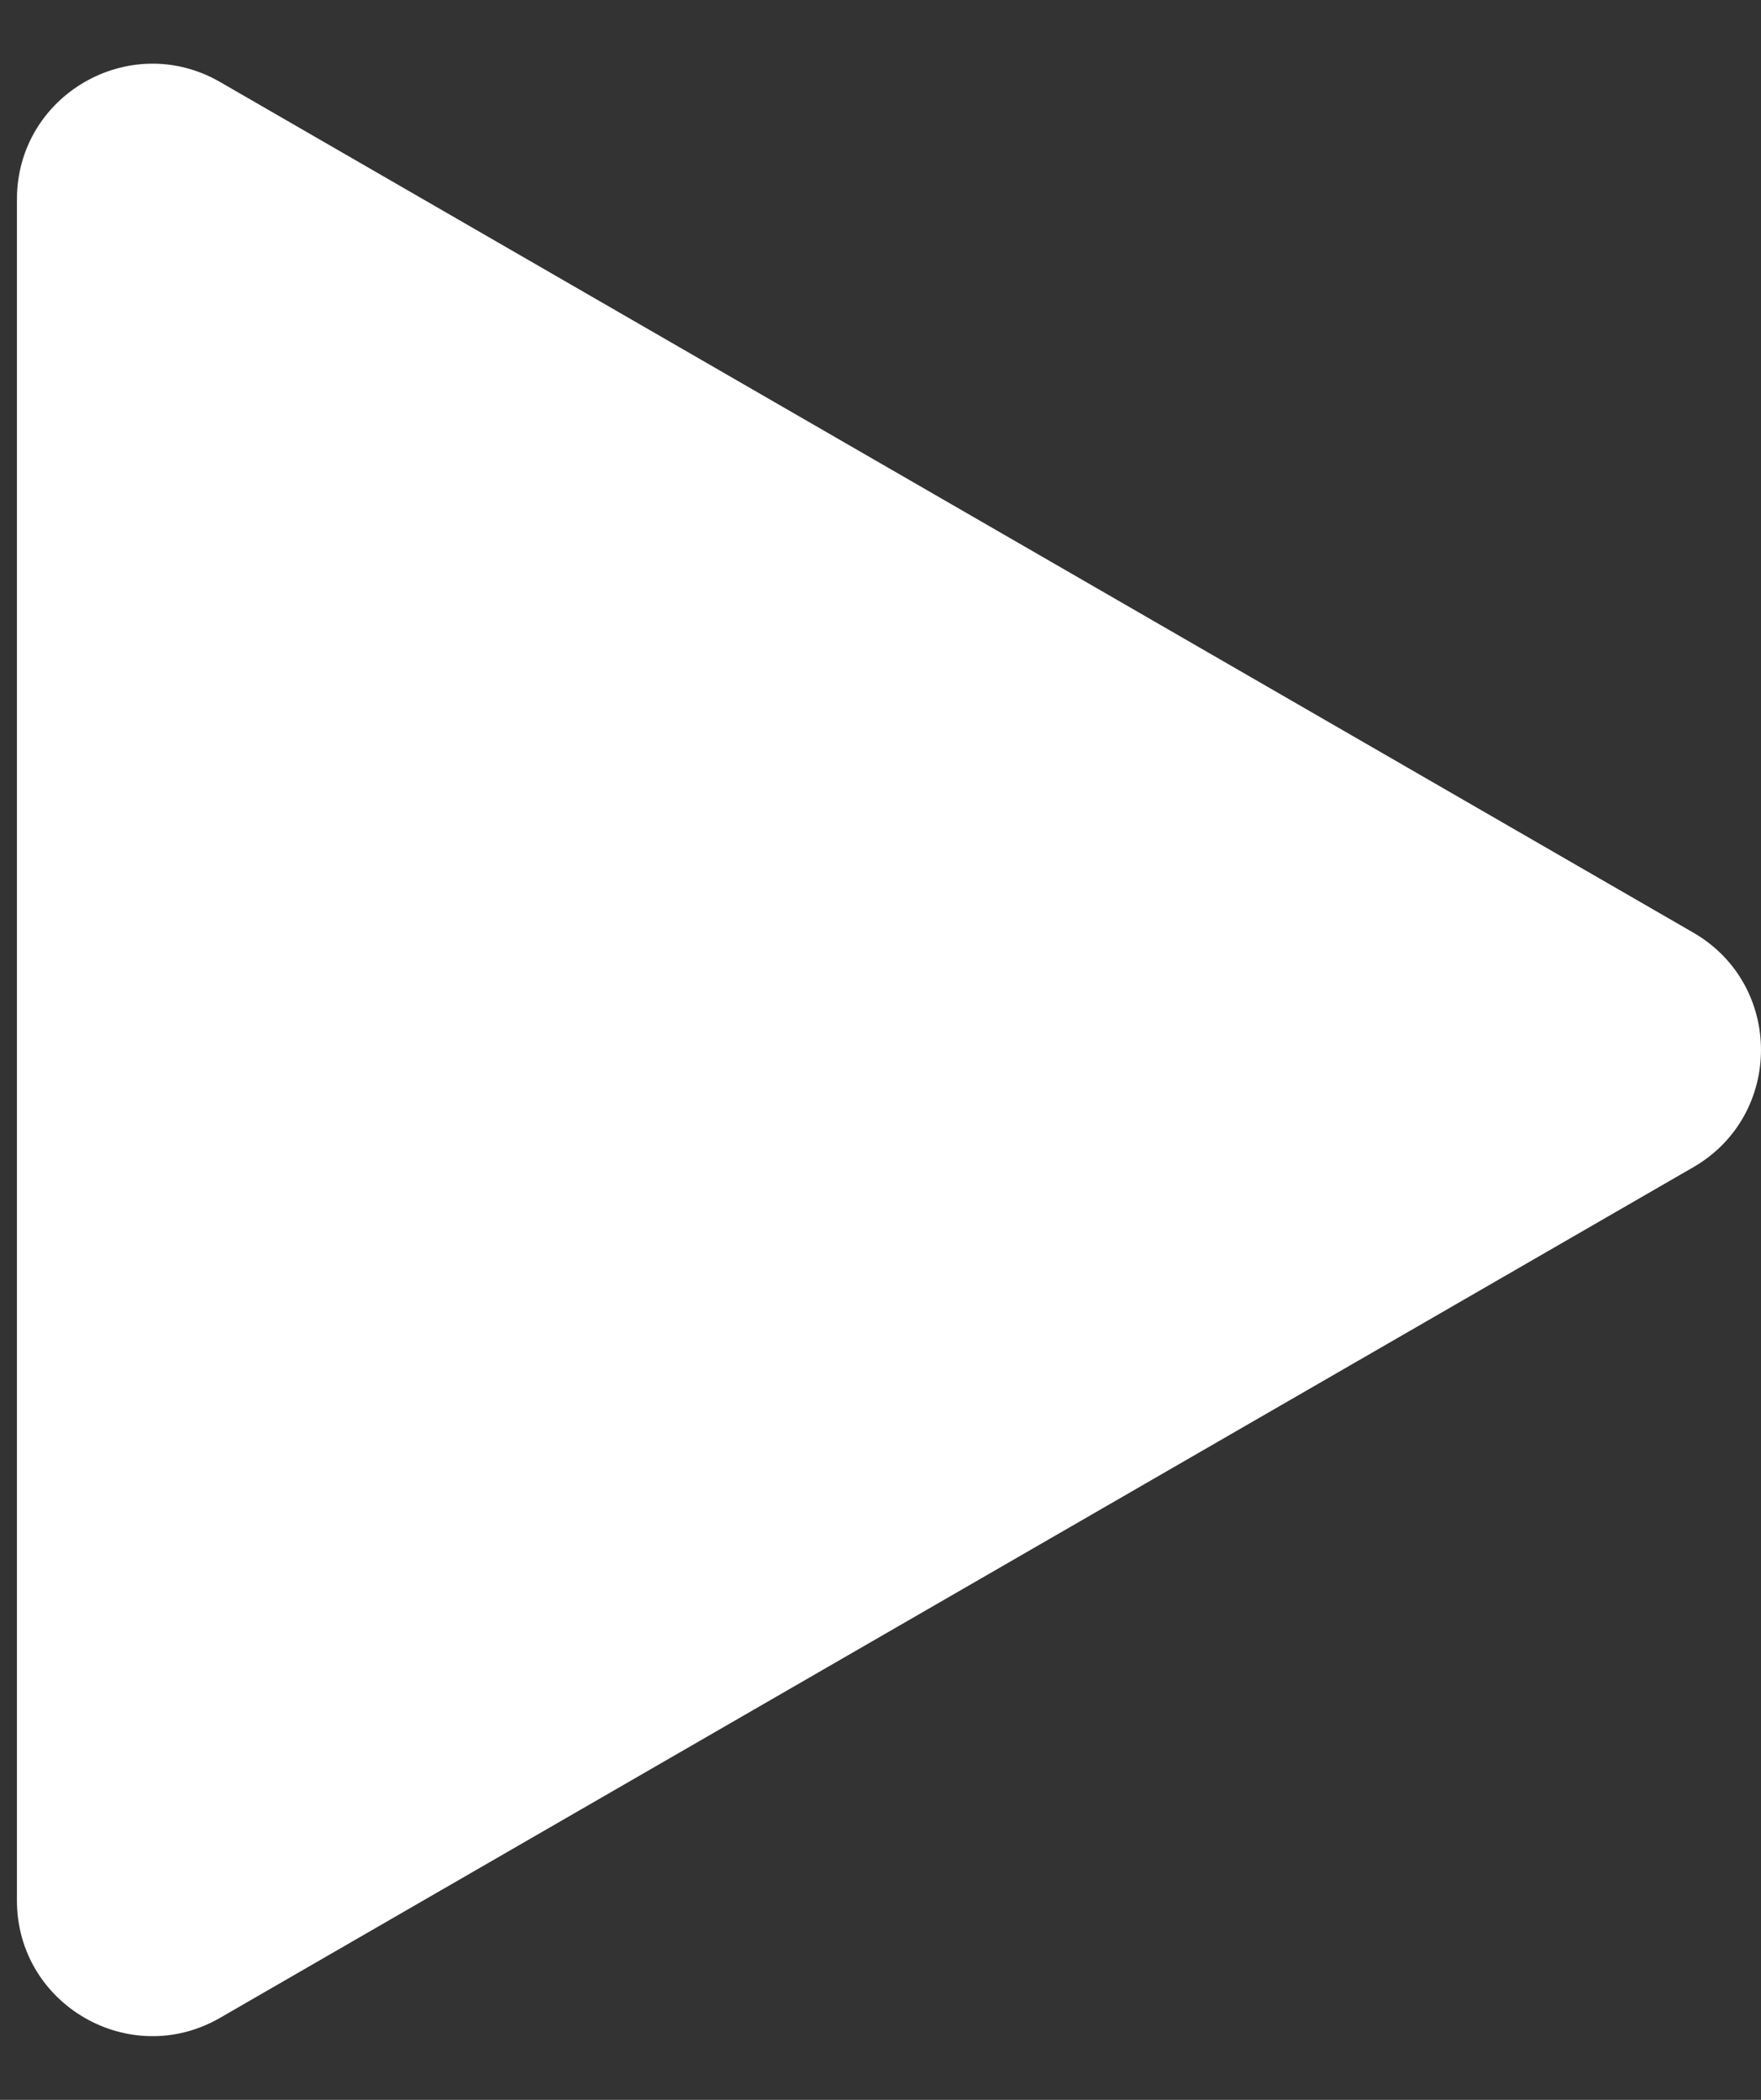 <svg width="26" height="31" viewBox="0 0 26 31" fill="none" xmlns="http://www.w3.org/2000/svg">
<rect x="0" y="0" width="26" height="31" fill="#333333" stroke="none"/>
<path d="M25 13.768C26.333 14.538 26.333 16.462 25 17.232L3.25 29.789C1.917 30.559 0.25 29.597 0.25 28.057L0.25 2.943C0.25 1.403 1.917 0.441 3.25 1.211L25 13.768Z" fill="white"/>
</svg>
